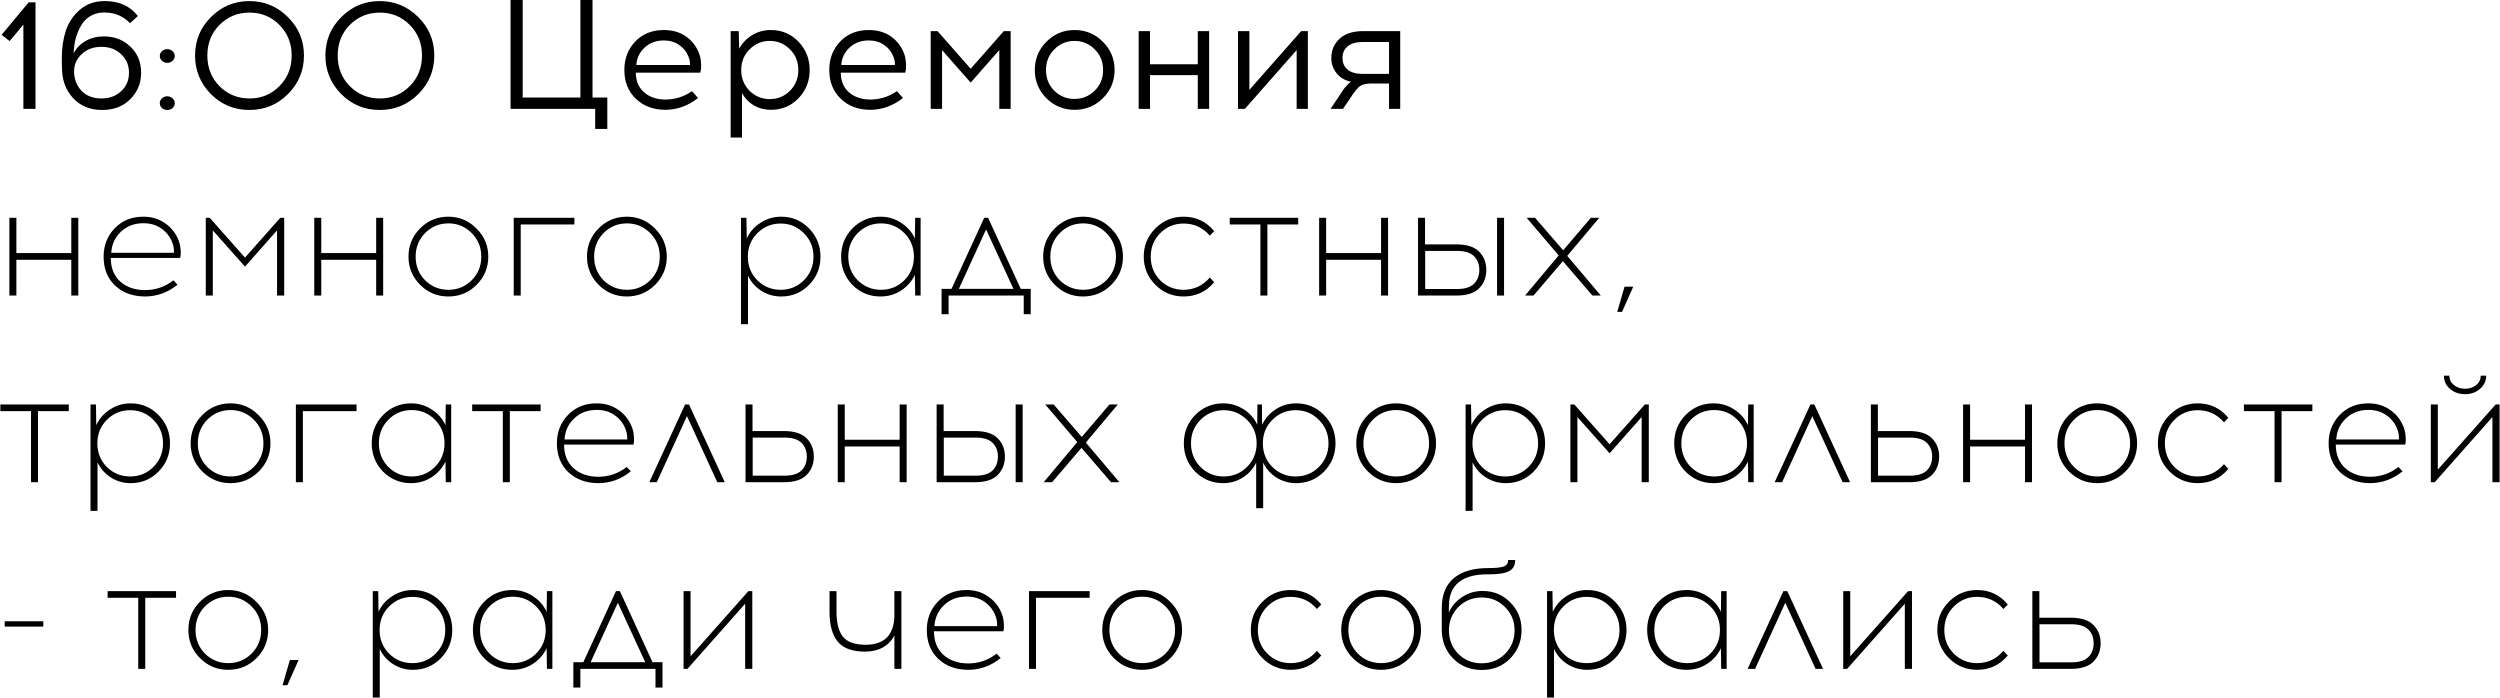 <?xml version="1.0" encoding="UTF-8"?> <svg xmlns="http://www.w3.org/2000/svg" width="2250" height="628" viewBox="0 0 2250 628" fill="none"><path d="M31.96 98H21.04V22.12L8.72 36.96L1.44 31.36L25.8 2.1H31.96V98ZM94.113 0.98H94.953C107.46 1.073 117.167 5.553 124.073 14.42L117.073 20.86C110.82 14.513 103.447 11.34 94.953 11.34L94.113 11.2C89.26 11.2 85.013 12.273 81.373 14.42C77.733 16.567 74.887 19.507 72.833 23.24C70.78 26.88 69.193 30.753 68.073 34.86C67.047 38.967 66.44 43.353 66.253 48.02C68.587 43.447 72.133 39.76 76.893 36.96C81.747 34.16 87.3 32.76 93.553 32.76C103.073 32.76 111.007 35.84 117.353 42C123.793 48.067 127.013 55.907 127.013 65.52C127.013 74.76 123.793 82.647 117.353 89.18C110.913 95.713 102.42 98.98 91.873 98.98C81.047 98.98 72.32 95.387 65.693 88.2C59.067 80.92 55.753 71.82 55.753 60.9L55.613 52.5C55.613 43.353 56.827 35.047 59.253 27.58C61.773 20.113 66.02 13.813 71.993 8.68C77.967 3.547 85.34 0.98 94.113 0.98ZM91.313 42.14C84.22 42.14 78.34 44.287 73.673 48.58C69.007 52.873 66.673 58.053 66.673 64.12C66.673 71.027 68.867 76.86 73.253 81.62C77.733 86.287 83.753 88.62 91.313 88.62C98.5 88.62 104.427 86.427 109.093 82.04C113.76 77.653 116.093 72.147 116.093 65.52C116.093 58.8 113.76 53.247 109.093 48.86C104.427 44.38 98.5 42.14 91.313 42.14ZM145.78 46.06C147.087 44.847 148.673 44.24 150.54 44.24C152.407 44.24 153.993 44.847 155.3 46.06C156.607 47.18 157.26 48.627 157.26 50.4C157.26 52.08 156.607 53.527 155.3 54.74C153.993 55.953 152.407 56.56 150.54 56.56C148.673 56.56 147.087 55.953 145.78 54.74C144.473 53.527 143.82 52.08 143.82 50.4C143.82 48.627 144.473 47.18 145.78 46.06ZM145.78 88.48C147.087 87.267 148.673 86.66 150.54 86.66C152.407 86.66 153.993 87.267 155.3 88.48C156.607 89.693 157.26 91.14 157.26 92.82C157.26 94.593 156.607 96.087 155.3 97.3C153.993 98.42 152.407 98.98 150.54 98.98C148.673 98.98 147.087 98.42 145.78 97.3C144.473 96.087 143.82 94.593 143.82 92.82C143.82 91.14 144.473 89.693 145.78 88.48ZM189.838 15.4C199.358 5.787 210.885 0.98 224.418 0.98C237.952 0.98 249.525 5.787 259.138 15.4C268.752 24.92 273.558 36.447 273.558 49.98C273.558 63.513 268.752 75.087 259.138 84.7C249.618 94.22 238.045 98.98 224.418 98.98C210.885 98.98 199.358 94.22 189.838 84.7C180.318 75.087 175.558 63.513 175.558 49.98C175.558 36.447 180.318 24.92 189.838 15.4ZM251.438 22.4C244.158 15.027 235.198 11.34 224.558 11.34C213.918 11.34 204.912 15.027 197.538 22.4C190.258 29.773 186.618 38.967 186.618 49.98C186.618 60.993 190.258 70.187 197.538 77.56C204.912 84.933 213.918 88.62 224.558 88.62C235.198 88.62 244.158 84.933 251.438 77.56C258.812 70.187 262.498 60.993 262.498 49.98C262.498 38.967 258.812 29.773 251.438 22.4ZM307.143 15.4C316.663 5.787 328.19 0.98 341.723 0.98C355.256 0.98 366.83 5.787 376.443 15.4C386.056 24.92 390.863 36.447 390.863 49.98C390.863 63.513 386.056 75.087 376.443 84.7C366.923 94.22 355.35 98.98 341.723 98.98C328.19 98.98 316.663 94.22 307.143 84.7C297.623 75.087 292.863 63.513 292.863 49.98C292.863 36.447 297.623 24.92 307.143 15.4ZM368.743 22.4C361.463 15.027 352.503 11.34 341.863 11.34C331.223 11.34 322.216 15.027 314.843 22.4C307.563 29.773 303.923 38.967 303.923 49.98C303.923 60.993 307.563 70.187 314.843 77.56C322.216 84.933 331.223 88.62 341.863 88.62C352.503 88.62 361.463 84.933 368.743 77.56C376.116 70.187 379.803 60.993 379.803 49.98C379.803 38.967 376.116 29.773 368.743 22.4ZM546.578 116.06H535.658V98H459.498V-6.67572e-06H470.418V87.78H522.358V-6.67572e-06H533.278V87.78H546.578V116.06ZM597.466 27.02C605.026 27.02 611.513 28.84 616.926 32.48C622.339 36.12 626.353 41.113 628.966 47.46C630.086 50.167 630.739 53.293 630.926 56.84C631.206 60.387 630.973 63.233 630.226 65.38H572.266C572.266 72.753 574.693 78.633 579.546 83.02C584.493 87.313 590.839 89.507 598.586 89.6C607.453 89.6 615.526 87.08 622.806 82.04L628.266 88.2C619.213 95.293 609.319 98.84 598.586 98.84C587.759 98.747 578.939 95.387 572.126 88.76C565.313 82.133 561.906 73.547 561.906 63C561.906 52.827 565.173 44.287 571.706 37.38C578.333 30.473 586.919 27.02 597.466 27.02ZM597.466 36.4C590.559 36.4 584.773 38.547 580.106 42.84C575.533 47.133 573.059 52.36 572.686 58.52H620.986C621.173 56.093 620.659 53.433 619.446 50.54C617.673 46.247 614.873 42.84 611.046 40.32C607.219 37.707 602.693 36.4 597.466 36.4ZM693.707 27.02C703.601 27.02 711.907 30.52 718.627 37.52C725.347 44.52 728.707 53.013 728.707 63C728.707 72.987 725.347 81.48 718.627 88.48C711.907 95.387 703.601 98.84 693.707 98.84C688.107 98.84 682.974 97.487 678.307 94.78C673.734 91.98 670.234 88.293 667.807 83.72V123.76H657.587V28H664.867L665.287 43.82C667.994 38.78 671.867 34.72 676.907 31.64C681.947 28.56 687.547 27.02 693.707 27.02ZM692.867 36.82C685.774 36.82 679.707 39.34 674.667 44.38C669.627 49.327 667.107 55.533 667.107 63C667.107 70.467 669.627 76.72 674.667 81.76C679.707 86.707 685.774 89.18 692.867 89.18C699.867 89.18 705.887 86.707 710.927 81.76C715.967 76.72 718.487 70.467 718.487 63C718.487 55.533 715.967 49.327 710.927 44.38C705.887 39.34 699.867 36.82 692.867 36.82ZM781.9 27.02C789.46 27.02 795.946 28.84 801.36 32.48C806.773 36.12 810.786 41.113 813.4 47.46C814.52 50.167 815.173 53.293 815.36 56.84C815.64 60.387 815.406 63.233 814.66 65.38H756.7C756.7 72.753 759.126 78.633 763.98 83.02C768.926 87.313 775.273 89.507 783.02 89.6C791.886 89.6 799.96 87.08 807.24 82.04L812.7 88.2C803.646 95.293 793.753 98.84 783.02 98.84C772.193 98.747 763.373 95.387 756.56 88.76C749.746 82.133 746.34 73.547 746.34 63C746.34 52.827 749.606 44.287 756.14 37.38C762.766 30.473 771.353 27.02 781.9 27.02ZM781.9 36.4C774.993 36.4 769.206 38.547 764.54 42.84C759.966 47.133 757.493 52.36 757.12 58.52H805.42C805.606 56.093 805.093 53.433 803.88 50.54C802.106 46.247 799.306 42.84 795.48 40.32C791.653 37.707 787.126 36.4 781.9 36.4ZM909.589 98H899.369V45.08L873.609 74.34L847.849 45.08V98H837.629V28H843.789L873.609 61.88L903.429 28H909.589V98ZM967.16 27.02C977.147 27.02 985.64 30.567 992.64 37.66C999.64 44.66 1003.14 53.107 1003.14 63C1003.14 72.893 999.64 81.34 992.64 88.34C985.64 95.34 977.147 98.84 967.16 98.84C957.173 98.84 948.68 95.34 941.68 88.34C934.773 81.34 931.32 72.893 931.32 63C931.32 53.013 934.82 44.52 941.82 37.52C948.82 30.52 957.267 27.02 967.16 27.02ZM967.02 36.82C960.02 36.82 954 39.34 948.96 44.38C943.92 49.327 941.4 55.533 941.4 63C941.4 70.467 943.873 76.673 948.82 81.62C953.86 86.567 959.927 89.04 967.02 89.04C974.113 89.04 980.18 86.567 985.22 81.62C990.26 76.673 992.78 70.467 992.78 63C992.78 55.533 990.26 49.327 985.22 44.38C980.18 39.34 974.113 36.82 967.02 36.82ZM1088.22 98H1078V67.62H1035.02V98H1024.8V28H1035.02V57.82H1078V28H1088.22V98ZM1177.07 98H1166.99V45.08L1120.37 98H1114.21V28H1124.43V80.92L1171.05 28H1177.07V98ZM1260.2 98H1250.12V75.18H1233.04C1228.75 75.273 1225.53 76.207 1223.38 77.98C1221.23 79.753 1218.39 83.393 1214.84 88.9L1208.68 98H1197.48L1204.9 86.94C1205.09 86.66 1205.55 85.96 1206.3 84.84C1207.14 83.627 1207.61 82.88 1207.7 82.6C1207.89 82.32 1208.31 81.713 1208.96 80.78C1209.61 79.847 1210.08 79.24 1210.36 78.96C1210.64 78.68 1211.06 78.213 1211.62 77.56C1212.18 76.813 1212.65 76.3 1213.02 76.02C1213.39 75.647 1213.81 75.227 1214.28 74.76C1214.84 74.293 1215.4 73.92 1215.96 73.64C1210.45 72.427 1206.11 69.86 1202.94 65.94C1199.77 61.927 1198.18 57.353 1198.18 52.22C1198.18 45.313 1200.61 39.573 1205.46 35C1210.31 30.333 1217.55 28 1227.16 28H1260.2V98ZM1250.12 37.8H1226.18C1220.49 37.8 1216.05 39.107 1212.88 41.72C1209.8 44.24 1208.26 47.74 1208.26 52.22C1208.26 56.607 1209.8 60.107 1212.88 62.72C1216.05 65.24 1220.49 66.5 1226.18 66.5H1250.12V37.8ZM70.46 266H64.16V233.8H14.74V266H8.44V196H14.74V227.78H64.16V196H70.46V266ZM128.944 195.02C136.504 195.02 143.037 196.98 148.544 200.9C154.144 204.727 158.204 209.86 160.724 216.3C161.657 218.633 162.264 221.433 162.544 224.7C162.824 227.873 162.684 230.347 162.124 232.12H99.684C99.684 240.987 102.484 248.033 108.084 253.26C113.777 258.393 121.197 261.007 130.344 261.1C139.957 261.1 148.544 258.16 156.104 252.28L159.744 256.2C151.064 263.293 141.264 266.84 130.344 266.84C119.331 266.747 110.371 263.433 103.464 256.9C96.651 250.367 93.244 241.733 93.244 231C93.244 220.92 96.557 212.427 103.184 205.52C109.904 198.52 118.491 195.02 128.944 195.02ZM129.084 200.9C120.964 200.9 114.197 203.467 108.784 208.6C103.464 213.64 100.571 219.94 100.104 227.5H156.524C156.711 224.233 156.197 221.107 154.984 218.12C152.931 212.893 149.664 208.74 145.184 205.66C140.704 202.487 135.337 200.9 129.084 200.9ZM255.777 266H249.337V207.34L220.497 239.96L191.517 207.34V266H185.217V196H188.717L220.497 231.84L252.277 196H255.777V266ZM344.855 266H338.555V233.8H289.135V266H282.835V196H289.135V227.78H338.555V196H344.855V266ZM378.138 205.52C385.138 198.52 393.585 195.02 403.478 195.02C413.372 195.02 421.818 198.567 428.818 205.66C435.912 212.66 439.458 221.107 439.458 231C439.458 240.893 435.958 249.34 428.958 256.34C421.958 263.34 413.465 266.84 403.478 266.84C393.585 266.84 385.138 263.34 378.138 256.34C371.138 249.34 367.638 240.893 367.638 231C367.638 221.013 371.138 212.52 378.138 205.52ZM403.618 201.04C395.405 201.04 388.405 203.933 382.618 209.72C376.925 215.507 374.078 222.6 374.078 231C374.078 239.4 376.925 246.493 382.618 252.28C388.405 257.973 395.405 260.82 403.618 260.82C411.738 260.82 418.692 257.973 424.478 252.28C430.265 246.493 433.158 239.4 433.158 231C433.158 222.6 430.265 215.507 424.478 209.72C418.692 203.933 411.738 201.04 403.618 201.04ZM468.646 202.02V266H462.346V196H516.946V202.02H468.646ZM538.783 205.52C545.783 198.52 554.23 195.02 564.123 195.02C574.016 195.02 582.463 198.567 589.463 205.66C596.556 212.66 600.103 221.107 600.103 231C600.103 240.893 596.603 249.34 589.603 256.34C582.603 263.34 574.11 266.84 564.123 266.84C554.23 266.84 545.783 263.34 538.783 256.34C531.783 249.34 528.283 240.893 528.283 231C528.283 221.013 531.783 212.52 538.783 205.52ZM564.263 201.04C556.05 201.04 549.05 203.933 543.263 209.72C537.57 215.507 534.723 222.6 534.723 231C534.723 239.4 537.57 246.493 543.263 252.28C549.05 257.973 556.05 260.82 564.263 260.82C572.383 260.82 579.336 257.973 585.123 252.28C590.91 246.493 593.803 239.4 593.803 231C593.803 222.6 590.91 215.507 585.123 209.72C579.336 203.933 572.383 201.04 564.263 201.04ZM703.014 195.02C712.907 195.02 721.261 198.52 728.074 205.52C734.981 212.52 738.434 221.013 738.434 231C738.434 240.987 734.981 249.48 728.074 256.48C721.261 263.387 712.907 266.84 703.014 266.84C696.481 266.84 690.507 265.113 685.094 261.66C679.774 258.207 675.807 253.68 673.194 248.08V291.76H666.894V196H671.794L672.074 214.62C674.781 208.74 678.934 204.027 684.534 200.48C690.134 196.84 696.294 195.02 703.014 195.02ZM723.454 209.86C717.761 204.073 710.807 201.18 702.594 201.18C694.381 201.18 687.381 204.073 681.594 209.86C675.901 215.553 673.054 222.6 673.054 231C673.054 239.4 675.901 246.493 681.594 252.28C687.381 257.973 694.381 260.82 702.594 260.82C710.807 260.82 717.761 257.973 723.454 252.28C729.241 246.493 732.134 239.4 732.134 231C732.134 222.6 729.241 215.553 723.454 209.86ZM828.553 266H823.653L823.373 247.38C820.667 253.167 816.513 257.88 810.913 261.52C805.407 265.067 799.247 266.84 792.433 266.84C782.54 266.84 774.14 263.387 767.233 256.48C760.42 249.48 757.013 240.987 757.013 231C757.013 221.013 760.42 212.52 767.233 205.52C774.14 198.52 782.54 195.02 792.433 195.02C799.247 195.02 805.407 196.84 810.913 200.48C816.513 204.027 820.667 208.74 823.373 214.62L823.653 196H828.553V266ZM792.993 260.82C801.113 260.82 808.067 257.973 813.853 252.28C819.64 246.493 822.533 239.4 822.533 231C822.533 222.6 819.64 215.507 813.853 209.72C808.067 203.933 801.113 201.04 792.993 201.04C784.78 201.04 777.78 203.933 771.993 209.72C766.3 215.507 763.453 222.6 763.453 231C763.453 239.4 766.3 246.493 771.993 252.28C777.78 257.973 784.78 260.82 792.993 260.82ZM927.649 282.8H921.349V266H853.729V282.8H847.429V259.98H856.389L885.789 196H889.289L918.689 259.98H927.649V282.8ZM887.469 206.5L862.969 259.98H912.109L887.469 206.5ZM949.349 205.52C956.349 198.52 964.796 195.02 974.689 195.02C984.583 195.02 993.029 198.567 1000.03 205.66C1007.12 212.66 1010.67 221.107 1010.67 231C1010.67 240.893 1007.17 249.34 1000.17 256.34C993.169 263.34 984.676 266.84 974.689 266.84C964.796 266.84 956.349 263.34 949.349 256.34C942.349 249.34 938.849 240.893 938.849 231C938.849 221.013 942.349 212.52 949.349 205.52ZM974.829 201.04C966.616 201.04 959.616 203.933 953.829 209.72C948.136 215.507 945.289 222.6 945.289 231C945.289 239.4 948.136 246.493 953.829 252.28C959.616 257.973 966.616 260.82 974.829 260.82C982.949 260.82 989.903 257.973 995.689 252.28C1001.48 246.493 1004.37 239.4 1004.37 231C1004.37 222.6 1001.48 215.507 995.689 209.72C989.903 203.933 982.949 201.04 974.829 201.04ZM1065.2 195.02C1076.4 195.02 1085.59 199.36 1092.78 208.04L1088.86 212.1C1082.6 204.82 1074.72 201.18 1065.2 201.18C1056.98 201.18 1049.98 204.073 1044.2 209.86C1038.5 215.553 1035.66 222.6 1035.66 231C1035.66 239.4 1038.5 246.493 1044.2 252.28C1049.98 257.973 1056.98 260.82 1065.2 260.82C1074.62 260.82 1082.51 257.133 1088.86 249.76L1092.78 253.96C1085.59 262.547 1076.4 266.84 1065.2 266.84C1055.3 266.84 1046.86 263.34 1039.86 256.34C1032.86 249.34 1029.36 240.893 1029.36 231C1029.36 221.013 1032.86 212.52 1039.86 205.52C1046.86 198.52 1055.3 195.02 1065.2 195.02ZM1140.66 202.02V266H1134.36V202.02H1106.78V196H1168.38V202.02H1140.66ZM1249.25 266H1242.95V233.8H1193.53V266H1187.23V196H1193.53V227.78H1242.95V196H1249.25V266ZM1282.53 219.94H1310.67C1320.1 219.94 1326.96 222.133 1331.25 226.52C1335.55 230.907 1337.69 236.367 1337.69 242.9C1337.69 249.527 1335.55 255.033 1331.25 259.42C1326.96 263.807 1320.1 266 1310.67 266H1276.23V196H1282.53V219.94ZM1353.65 266H1347.35V196H1353.65V266ZM1282.67 260.12H1311.23C1318.33 260.12 1323.46 258.533 1326.63 255.36C1329.81 252.187 1331.39 248.033 1331.39 242.9C1331.39 237.86 1329.81 233.753 1326.63 230.58C1323.46 227.407 1318.33 225.82 1311.23 225.82H1282.67V260.12ZM1406.59 235.06L1380.13 266H1372.57L1402.81 229.88L1373.97 196H1381.53L1406.87 225.26L1431.79 196H1439.35L1410.51 230.3L1440.75 266H1433.19L1406.59 235.06ZM1469.93 258.02L1459.85 280.7H1455.51L1462.09 258.02H1469.93ZM34.2 370.02V434H27.9V370.02H0.32V364H61.92V370.02H34.2ZM117.584 363.02C127.478 363.02 135.831 366.52 142.644 373.52C149.551 380.52 153.004 389.013 153.004 399C153.004 408.987 149.551 417.48 142.644 424.48C135.831 431.387 127.478 434.84 117.584 434.84C111.051 434.84 105.078 433.113 99.664 429.66C94.344 426.207 90.378 421.68 87.764 416.08V459.76H81.464V364H86.364L86.644 382.62C89.351 376.74 93.504 372.027 99.104 368.48C104.704 364.84 110.864 363.02 117.584 363.02ZM138.024 377.86C132.331 372.073 125.378 369.18 117.164 369.18C108.951 369.18 101.951 372.073 96.164 377.86C90.471 383.553 87.624 390.6 87.624 399C87.624 407.4 90.471 414.493 96.164 420.28C101.951 425.973 108.951 428.82 117.164 428.82C125.378 428.82 132.331 425.973 138.024 420.28C143.811 414.493 146.704 407.4 146.704 399C146.704 390.6 143.811 383.553 138.024 377.86ZM182.084 373.52C189.084 366.52 197.53 363.02 207.424 363.02C217.317 363.02 225.764 366.567 232.764 373.66C239.857 380.66 243.404 389.107 243.404 399C243.404 408.893 239.904 417.34 232.904 424.34C225.904 431.34 217.41 434.84 207.424 434.84C197.53 434.84 189.084 431.34 182.084 424.34C175.084 417.34 171.584 408.893 171.584 399C171.584 389.013 175.084 380.52 182.084 373.52ZM207.564 369.04C199.35 369.04 192.35 371.933 186.564 377.72C180.87 383.507 178.024 390.6 178.024 399C178.024 407.4 180.87 414.493 186.564 420.28C192.35 425.973 199.35 428.82 207.564 428.82C215.684 428.82 222.637 425.973 228.424 420.28C234.21 414.493 237.104 407.4 237.104 399C237.104 390.6 234.21 383.507 228.424 377.72C222.637 371.933 215.684 369.04 207.564 369.04ZM272.592 370.02V434H266.292V364H320.892V370.02H272.592ZM406.093 434H401.193L400.913 415.38C398.206 421.167 394.053 425.88 388.453 429.52C382.946 433.067 376.786 434.84 369.973 434.84C360.079 434.84 351.679 431.387 344.773 424.48C337.959 417.48 334.552 408.987 334.552 399C334.552 389.013 337.959 380.52 344.773 373.52C351.679 366.52 360.079 363.02 369.973 363.02C376.786 363.02 382.946 364.84 388.453 368.48C394.053 372.027 398.206 376.74 400.913 382.62L401.193 364H406.093V434ZM370.533 428.82C378.653 428.82 385.606 425.973 391.393 420.28C397.179 414.493 400.073 407.4 400.073 399C400.073 390.6 397.179 383.507 391.393 377.72C385.606 371.933 378.653 369.04 370.533 369.04C362.319 369.04 355.319 371.933 349.533 377.72C343.839 383.507 340.993 390.6 340.993 399C340.993 407.4 343.839 414.493 349.533 420.28C355.319 425.973 362.319 428.82 370.533 428.82ZM458.848 370.02V434H452.548V370.02H424.968V364H486.568V370.02H458.848ZM536.913 363.02C544.473 363.02 551.006 364.98 556.513 368.9C562.113 372.727 566.173 377.86 568.693 384.3C569.626 386.633 570.233 389.433 570.513 392.7C570.793 395.873 570.653 398.347 570.093 400.12H507.653C507.653 408.987 510.453 416.033 516.053 421.26C521.746 426.393 529.166 429.007 538.313 429.1C547.926 429.1 556.513 426.16 564.073 420.28L567.713 424.2C559.033 431.293 549.233 434.84 538.313 434.84C527.299 434.747 518.339 431.433 511.433 424.9C504.619 418.367 501.213 409.733 501.213 399C501.213 388.92 504.526 380.427 511.153 373.52C517.873 366.52 526.459 363.02 536.913 363.02ZM537.053 368.9C528.933 368.9 522.166 371.467 516.753 376.6C511.433 381.64 508.539 387.94 508.073 395.5H564.493C564.679 392.233 564.166 389.107 562.953 386.12C560.899 380.893 557.633 376.74 553.153 373.66C548.673 370.487 543.306 368.9 537.053 368.9ZM618.263 374.5L591.103 434H584.383L616.583 364H620.083L652.283 434H645.563L618.263 374.5ZM677.279 387.94H705.419C714.846 387.94 721.706 390.133 725.999 394.52C730.292 398.907 732.439 404.367 732.439 410.9C732.439 417.527 730.292 423.033 725.999 427.42C721.706 431.807 714.846 434 705.419 434H670.979V364H677.279V387.94ZM677.419 428.12H705.979C713.072 428.12 718.206 426.533 721.379 423.36C724.552 420.187 726.139 416.033 726.139 410.9C726.139 405.86 724.552 401.753 721.379 398.58C718.206 395.407 713.072 393.82 705.979 393.82H677.419V428.12ZM815.987 434H809.687V401.8H760.267V434H753.967V364H760.267V395.78H809.687V364H815.987V434ZM849.271 387.94H877.411C886.838 387.94 893.698 390.133 897.991 394.52C902.285 398.907 904.431 404.367 904.431 410.9C904.431 417.527 902.285 423.033 897.991 427.42C893.698 431.807 886.838 434 877.411 434H842.971V364H849.271V387.94ZM920.391 434H914.091V364H920.391V434ZM849.411 428.12H877.971C885.065 428.12 890.198 426.533 893.371 423.36C896.545 420.187 898.131 416.033 898.131 410.9C898.131 405.86 896.545 401.753 893.371 398.58C890.198 395.407 885.065 393.82 877.971 393.82H849.411V428.12ZM973.324 403.06L946.864 434H939.304L969.544 397.88L940.704 364H948.264L973.604 393.26L998.524 364H1006.08L977.244 398.3L1007.48 434H999.924L973.324 403.06ZM1166.53 363.02C1176.42 363.02 1184.78 366.52 1191.59 373.52C1198.5 380.52 1201.95 389.013 1201.95 399C1201.95 408.987 1198.5 417.48 1191.59 424.48C1184.78 431.387 1176.42 434.84 1166.53 434.84C1160.09 434.84 1154.16 433.16 1148.75 429.8C1143.43 426.347 1139.46 421.867 1136.85 416.36V457.38H1130.55V416.36C1127.94 421.867 1123.92 426.347 1118.51 429.8C1113.19 433.16 1107.31 434.84 1100.87 434.84C1090.98 434.84 1082.58 431.387 1075.67 424.48C1068.86 417.48 1065.45 408.987 1065.45 399C1065.45 389.013 1068.86 380.52 1075.67 373.52C1082.58 366.52 1090.98 363.02 1100.87 363.02C1107.59 363.02 1113.7 364.793 1119.21 368.34C1124.72 371.793 1128.82 376.413 1131.53 382.2L1131.67 364H1135.73L1135.87 382.34C1138.58 376.553 1142.68 371.887 1148.19 368.34C1153.7 364.793 1159.81 363.02 1166.53 363.02ZM1101.43 428.82C1109.55 428.82 1116.5 425.973 1122.29 420.28C1128.08 414.493 1130.97 407.4 1130.97 399C1130.97 390.6 1128.08 383.553 1122.29 377.86C1116.5 372.073 1109.55 369.18 1101.43 369.18C1093.22 369.18 1086.22 372.073 1080.43 377.86C1074.74 383.553 1071.89 390.6 1071.89 399C1071.89 407.4 1074.74 414.493 1080.43 420.28C1086.22 425.973 1093.22 428.82 1101.43 428.82ZM1145.11 420.28C1150.9 425.973 1157.9 428.82 1166.11 428.82C1174.32 428.82 1181.28 425.973 1186.97 420.28C1192.76 414.493 1195.65 407.4 1195.65 399C1195.65 390.6 1192.76 383.553 1186.97 377.86C1181.28 372.073 1174.32 369.18 1166.11 369.18C1157.9 369.18 1150.9 372.073 1145.11 377.86C1139.42 383.553 1136.57 390.6 1136.57 399C1136.57 407.4 1139.42 414.493 1145.11 420.28ZM1231.13 373.52C1238.13 366.52 1246.57 363.02 1256.47 363.02C1266.36 363.02 1274.81 366.567 1281.81 373.66C1288.9 380.66 1292.45 389.107 1292.45 399C1292.45 408.893 1288.95 417.34 1281.95 424.34C1274.95 431.34 1266.45 434.84 1256.47 434.84C1246.57 434.84 1238.13 431.34 1231.13 424.34C1224.13 417.34 1220.63 408.893 1220.63 399C1220.63 389.013 1224.13 380.52 1231.13 373.52ZM1256.61 369.04C1248.39 369.04 1241.39 371.933 1235.61 377.72C1229.91 383.507 1227.07 390.6 1227.07 399C1227.07 407.4 1229.91 414.493 1235.61 420.28C1241.39 425.973 1248.39 428.82 1256.61 428.82C1264.73 428.82 1271.68 425.973 1277.47 420.28C1283.25 414.493 1286.15 407.4 1286.15 399C1286.15 390.6 1283.25 383.507 1277.47 377.72C1271.68 371.933 1264.73 369.04 1256.61 369.04ZM1355.16 363.02C1365.06 363.02 1373.41 366.52 1380.22 373.52C1387.13 380.52 1390.58 389.013 1390.58 399C1390.58 408.987 1387.13 417.48 1380.22 424.48C1373.41 431.387 1365.06 434.84 1355.16 434.84C1348.63 434.84 1342.66 433.113 1337.24 429.66C1331.92 426.207 1327.96 421.68 1325.34 416.08V459.76H1319.04V364H1323.94L1324.22 382.62C1326.93 376.74 1331.08 372.027 1336.68 368.48C1342.28 364.84 1348.44 363.02 1355.16 363.02ZM1375.6 377.86C1369.91 372.073 1362.96 369.18 1354.74 369.18C1346.53 369.18 1339.53 372.073 1333.74 377.86C1328.05 383.553 1325.2 390.6 1325.2 399C1325.2 407.4 1328.05 414.493 1333.74 420.28C1339.53 425.973 1346.53 428.82 1354.74 428.82C1362.96 428.82 1369.91 425.973 1375.6 420.28C1381.39 414.493 1384.28 407.4 1384.28 399C1384.28 390.6 1381.39 383.553 1375.6 377.86ZM1483.92 434H1477.48V375.34L1448.64 407.96L1419.66 375.34V434H1413.36V364H1416.86L1448.64 399.84L1480.42 364H1483.92V434ZM1578.32 434H1573.42L1573.14 415.38C1570.43 421.167 1566.28 425.88 1560.68 429.52C1555.17 433.067 1549.01 434.84 1542.2 434.84C1532.31 434.84 1523.91 431.387 1517 424.48C1510.19 417.48 1506.78 408.987 1506.78 399C1506.78 389.013 1510.19 380.52 1517 373.52C1523.91 366.52 1532.31 363.02 1542.2 363.02C1549.01 363.02 1555.17 364.84 1560.68 368.48C1566.28 372.027 1570.43 376.74 1573.14 382.62L1573.42 364H1578.32V434ZM1542.76 428.82C1550.88 428.82 1557.83 425.973 1563.62 420.28C1569.41 414.493 1572.3 407.4 1572.3 399C1572.3 390.6 1569.41 383.507 1563.62 377.72C1557.83 371.933 1550.88 369.04 1542.76 369.04C1534.55 369.04 1527.55 371.933 1521.76 377.72C1516.07 383.507 1513.22 390.6 1513.22 399C1513.22 407.4 1516.07 414.493 1521.76 420.28C1527.55 425.973 1534.55 428.82 1542.76 428.82ZM1631.08 374.5L1603.92 434H1597.2L1629.4 364H1632.9L1665.1 434H1658.38L1631.08 374.5ZM1690.09 387.94H1718.23C1727.66 387.94 1734.52 390.133 1738.81 394.52C1743.1 398.907 1745.25 404.367 1745.25 410.9C1745.25 417.527 1743.1 423.033 1738.81 427.42C1734.52 431.807 1727.66 434 1718.23 434H1683.79V364H1690.09V387.94ZM1690.23 428.12H1718.79C1725.88 428.12 1731.02 426.533 1734.19 423.36C1737.36 420.187 1738.95 416.033 1738.95 410.9C1738.95 405.86 1737.36 401.753 1734.19 398.58C1731.02 395.407 1725.88 393.82 1718.79 393.82H1690.23V428.12ZM1828.8 434H1822.5V401.8H1773.08V434H1766.78V364H1773.08V395.78H1822.5V364H1828.8V434ZM1862.08 373.52C1869.08 366.52 1877.53 363.02 1887.42 363.02C1897.32 363.02 1905.76 366.567 1912.76 373.66C1919.86 380.66 1923.4 389.107 1923.4 399C1923.4 408.893 1919.9 417.34 1912.9 424.34C1905.9 431.34 1897.41 434.84 1887.42 434.84C1877.53 434.84 1869.08 431.34 1862.08 424.34C1855.08 417.34 1851.58 408.893 1851.58 399C1851.58 389.013 1855.08 380.52 1862.08 373.52ZM1887.56 369.04C1879.35 369.04 1872.35 371.933 1866.56 377.72C1860.87 383.507 1858.02 390.6 1858.02 399C1858.02 407.4 1860.87 414.493 1866.56 420.28C1872.35 425.973 1879.35 428.82 1887.56 428.82C1895.68 428.82 1902.64 425.973 1908.42 420.28C1914.21 414.493 1917.1 407.4 1917.1 399C1917.1 390.6 1914.21 383.507 1908.42 377.72C1902.64 371.933 1895.68 369.04 1887.56 369.04ZM1977.93 363.02C1989.13 363.02 1998.32 367.36 2005.51 376.04L2001.59 380.1C1995.34 372.82 1987.45 369.18 1977.93 369.18C1969.72 369.18 1962.72 372.073 1956.93 377.86C1951.24 383.553 1948.39 390.6 1948.39 399C1948.39 407.4 1951.24 414.493 1956.93 420.28C1962.72 425.973 1969.72 428.82 1977.93 428.82C1987.36 428.82 1995.24 425.133 2001.59 417.76L2005.51 421.96C1998.32 430.547 1989.13 434.84 1977.93 434.84C1968.04 434.84 1959.59 431.34 1952.59 424.34C1945.59 417.34 1942.09 408.893 1942.09 399C1942.09 389.013 1945.59 380.52 1952.59 373.52C1959.59 366.52 1968.04 363.02 1977.93 363.02ZM2053.4 370.02V434H2047.1V370.02H2019.52V364H2081.12V370.02H2053.4ZM2131.46 363.02C2139.02 363.02 2145.56 364.98 2151.06 368.9C2156.66 372.727 2160.72 377.86 2163.24 384.3C2164.18 386.633 2164.78 389.433 2165.06 392.7C2165.34 395.873 2165.2 398.347 2164.64 400.12H2102.2C2102.2 408.987 2105 416.033 2110.6 421.26C2116.3 426.393 2123.72 429.007 2132.86 429.1C2142.48 429.1 2151.06 426.16 2158.62 420.28L2162.26 424.2C2153.58 431.293 2143.78 434.84 2132.86 434.84C2121.85 434.747 2112.89 431.433 2105.98 424.9C2099.17 418.367 2095.76 409.733 2095.76 399C2095.76 388.92 2099.08 380.427 2105.7 373.52C2112.42 366.52 2121.01 363.02 2131.46 363.02ZM2131.6 368.9C2123.48 368.9 2116.72 371.467 2111.3 376.6C2105.98 381.64 2103.09 387.94 2102.62 395.5H2159.04C2159.23 392.233 2158.72 389.107 2157.5 386.12C2155.45 380.893 2152.18 376.74 2147.7 373.66C2143.22 370.487 2137.86 368.9 2131.6 368.9ZM2231.98 350C2228.34 353.173 2223.86 354.76 2218.54 354.76C2213.22 354.76 2208.69 353.173 2204.96 350C2201.32 346.827 2199.5 342.86 2199.5 338.1H2204.4C2204.4 341.46 2205.75 344.26 2208.46 346.5C2211.16 348.74 2214.52 349.86 2218.54 349.86C2222.55 349.86 2225.91 348.74 2228.62 346.5C2231.32 344.26 2232.68 341.46 2232.68 338.1H2237.58C2237.58 342.86 2235.71 346.827 2231.98 350ZM2249.62 434H2243.18V375.34L2191.24 434H2187.74V364H2194.04V422.66L2246.12 364H2249.62V434ZM38.96 563.92H4.24V559.16H38.96V563.92ZM130.723 538.02V602H124.423V538.02H96.843V532H158.443V538.02H130.723ZM180.033 541.52C187.033 534.52 195.48 531.02 205.373 531.02C215.266 531.02 223.713 534.567 230.713 541.66C237.806 548.66 241.353 557.107 241.353 567C241.353 576.893 237.853 585.34 230.853 592.34C223.853 599.34 215.36 602.84 205.373 602.84C195.48 602.84 187.033 599.34 180.033 592.34C173.033 585.34 169.533 576.893 169.533 567C169.533 557.013 173.033 548.52 180.033 541.52ZM205.513 537.04C197.3 537.04 190.3 539.933 184.513 545.72C178.82 551.507 175.973 558.6 175.973 567C175.973 575.4 178.82 582.493 184.513 588.28C190.3 593.973 197.3 596.82 205.513 596.82C213.633 596.82 220.586 593.973 226.373 588.28C232.16 582.493 235.053 575.4 235.053 567C235.053 558.6 232.16 551.507 226.373 545.72C220.586 539.933 213.633 537.04 205.513 537.04ZM268.719 594.02L258.639 616.7H254.299L260.879 594.02H268.719ZM371.608 531.02C381.501 531.02 389.854 534.52 396.668 541.52C403.574 548.52 407.028 557.013 407.028 567C407.028 576.987 403.574 585.48 396.668 592.48C389.854 599.387 381.501 602.84 371.608 602.84C365.074 602.84 359.101 601.113 353.688 597.66C348.368 594.207 344.401 589.68 341.788 584.08V627.76H335.488V532H340.388L340.668 550.62C343.374 544.74 347.528 540.027 353.128 536.48C358.728 532.84 364.888 531.02 371.608 531.02ZM392.048 545.86C386.354 540.073 379.401 537.18 371.188 537.18C362.974 537.18 355.974 540.073 350.188 545.86C344.494 551.553 341.648 558.6 341.648 567C341.648 575.4 344.494 582.493 350.188 588.28C355.974 593.973 362.974 596.82 371.188 596.82C379.401 596.82 386.354 593.973 392.048 588.28C397.834 582.493 400.728 575.4 400.728 567C400.728 558.6 397.834 551.553 392.048 545.86ZM497.147 602H492.247L491.967 583.38C489.261 589.167 485.107 593.88 479.507 597.52C474.001 601.067 467.841 602.84 461.027 602.84C451.134 602.84 442.734 599.387 435.827 592.48C429.014 585.48 425.607 576.987 425.607 567C425.607 557.013 429.014 548.52 435.827 541.52C442.734 534.52 451.134 531.02 461.027 531.02C467.841 531.02 474.001 532.84 479.507 536.48C485.107 540.027 489.261 544.74 491.967 550.62L492.247 532H497.147V602ZM461.587 596.82C469.707 596.82 476.661 593.973 482.447 588.28C488.234 582.493 491.127 575.4 491.127 567C491.127 558.6 488.234 551.507 482.447 545.72C476.661 539.933 469.707 537.04 461.587 537.04C453.374 537.04 446.374 539.933 440.587 545.72C434.894 551.507 432.047 558.6 432.047 567C432.047 575.4 434.894 582.493 440.587 588.28C446.374 593.973 453.374 596.82 461.587 596.82ZM596.243 618.8H589.943V602H522.323V618.8H516.023V595.98H524.983L554.383 532H557.883L587.283 595.98H596.243V618.8ZM556.063 542.5L531.563 595.98H580.703L556.063 542.5ZM677.078 602H670.638V543.34L618.698 602H615.198V532H621.498V590.66L673.578 532H677.078V602ZM811.248 602H804.948V571.76C802.615 576.52 799.161 580.16 794.588 582.68C790.015 585.2 784.648 586.46 778.488 586.46C767.008 586.46 758.795 583.427 753.848 577.36C748.995 571.2 746.568 562.38 746.568 550.9V532H752.868V550.76C752.868 560.653 754.781 568.073 758.608 573.02C762.528 577.873 769.388 580.3 779.188 580.3C784.041 580.3 788.195 579.553 791.648 578.06C795.195 576.567 797.901 574.513 799.768 571.9C801.635 569.287 802.941 566.533 803.688 563.64C804.528 560.653 804.948 557.433 804.948 553.98V532H811.248V602ZM869.823 531.02C877.383 531.02 883.916 532.98 889.423 536.9C895.023 540.727 899.083 545.86 901.603 552.3C902.536 554.633 903.143 557.433 903.423 560.7C903.703 563.873 903.563 566.347 903.003 568.12H840.563C840.563 576.987 843.363 584.033 848.963 589.26C854.656 594.393 862.076 597.007 871.223 597.1C880.836 597.1 889.423 594.16 896.983 588.28L900.623 592.2C891.943 599.293 882.143 602.84 871.223 602.84C860.209 602.747 851.249 599.433 844.343 592.9C837.529 586.367 834.123 577.733 834.123 567C834.123 556.92 837.436 548.427 844.063 541.52C850.783 534.52 859.369 531.02 869.823 531.02ZM869.963 536.9C861.843 536.9 855.076 539.467 849.663 544.6C844.343 549.64 841.449 555.94 840.983 563.5H897.403C897.589 560.233 897.076 557.107 895.863 554.12C893.809 548.893 890.543 544.74 886.063 541.66C881.583 538.487 876.216 536.9 869.963 536.9ZM932.396 538.02V602H926.096V532H980.696V538.02H932.396ZM1002.53 541.52C1009.53 534.52 1017.98 531.02 1027.87 531.02C1037.77 531.02 1046.21 534.567 1053.21 541.66C1060.31 548.66 1063.85 557.107 1063.85 567C1063.85 576.893 1060.35 585.34 1053.35 592.34C1046.35 599.34 1037.86 602.84 1027.87 602.84C1017.98 602.84 1009.53 599.34 1002.53 592.34C995.533 585.34 992.033 576.893 992.033 567C992.033 557.013 995.533 548.52 1002.53 541.52ZM1028.01 537.04C1019.8 537.04 1012.8 539.933 1007.01 545.72C1001.32 551.507 998.473 558.6 998.473 567C998.473 575.4 1001.32 582.493 1007.01 588.28C1012.8 593.973 1019.8 596.82 1028.01 596.82C1036.13 596.82 1043.09 593.973 1048.87 588.28C1054.66 582.493 1057.55 575.4 1057.55 567C1057.55 558.6 1054.66 551.507 1048.87 545.72C1043.09 539.933 1036.13 537.04 1028.01 537.04ZM1161.58 531.02C1172.78 531.02 1181.98 535.36 1189.16 544.04L1185.24 548.1C1178.99 540.82 1171.1 537.18 1161.58 537.18C1153.37 537.18 1146.37 540.073 1140.58 545.86C1134.89 551.553 1132.04 558.6 1132.04 567C1132.04 575.4 1134.89 582.493 1140.58 588.28C1146.37 593.973 1153.37 596.82 1161.58 596.82C1171.01 596.82 1178.9 593.133 1185.24 585.76L1189.16 589.96C1181.98 598.547 1172.78 602.84 1161.58 602.84C1151.69 602.84 1143.24 599.34 1136.24 592.34C1129.24 585.34 1125.74 576.893 1125.74 567C1125.74 557.013 1129.24 548.52 1136.24 541.52C1143.24 534.52 1151.69 531.02 1161.58 531.02ZM1217.59 541.52C1224.59 534.52 1233.04 531.02 1242.93 531.02C1252.82 531.02 1261.27 534.567 1268.27 541.66C1275.36 548.66 1278.91 557.107 1278.91 567C1278.91 576.893 1275.41 585.34 1268.41 592.34C1261.41 599.34 1252.92 602.84 1242.93 602.84C1233.04 602.84 1224.59 599.34 1217.59 592.34C1210.59 585.34 1207.09 576.893 1207.09 567C1207.09 557.013 1210.59 548.52 1217.59 541.52ZM1243.07 537.04C1234.86 537.04 1227.86 539.933 1222.07 545.72C1216.38 551.507 1213.53 558.6 1213.53 567C1213.53 575.4 1216.38 582.493 1222.07 588.28C1227.86 593.973 1234.86 596.82 1243.07 596.82C1251.19 596.82 1258.14 593.973 1263.93 588.28C1269.72 582.493 1272.61 575.4 1272.61 567C1272.61 558.6 1269.72 551.507 1263.93 545.72C1258.14 539.933 1251.19 537.04 1243.07 537.04ZM1357.38 504H1363.68C1363.68 508.667 1361.91 511.98 1358.36 513.94C1354.81 515.9 1348.98 516.88 1340.86 516.88H1338.9C1315.66 516.88 1304.04 526.493 1304.04 545.72L1303.9 551.32C1306.51 545.533 1310.53 540.867 1315.94 537.32C1321.45 533.68 1327.56 531.86 1334.28 531.86C1344.17 531.86 1352.48 535.267 1359.2 542.08C1366.01 548.893 1369.42 557.2 1369.42 567C1369.42 577.08 1366.01 585.62 1359.2 592.62C1352.39 599.527 1343.85 602.98 1333.58 602.98C1323.22 602.98 1314.63 599.527 1307.82 592.62C1301.01 585.713 1297.6 577.08 1297.6 566.72V547.26C1297.6 535.407 1301.19 526.447 1308.38 520.38C1315.66 514.313 1325.93 511.28 1339.18 511.28C1346.37 511.28 1351.17 510.767 1353.6 509.74C1356.12 508.713 1357.38 506.8 1357.38 504ZM1354.44 546.28C1348.75 540.587 1341.79 537.74 1333.58 537.74C1325.37 537.74 1318.37 540.587 1312.58 546.28C1306.89 551.973 1304.04 558.973 1304.04 567.28C1304.04 575.68 1306.84 582.727 1312.44 588.42C1318.04 594.113 1325.09 596.96 1333.58 596.96C1341.98 596.96 1348.98 594.113 1354.58 588.42C1360.27 582.727 1363.12 575.68 1363.12 567.28C1363.12 558.973 1360.23 551.973 1354.44 546.28ZM1428.44 531.02C1438.34 531.02 1446.69 534.52 1453.5 541.52C1460.41 548.52 1463.86 557.013 1463.86 567C1463.86 576.987 1460.41 585.48 1453.5 592.48C1446.69 599.387 1438.34 602.84 1428.44 602.84C1421.91 602.84 1415.94 601.113 1410.52 597.66C1405.2 594.207 1401.24 589.68 1398.62 584.08V627.76H1392.32V532H1397.22L1397.5 550.62C1400.21 544.74 1404.36 540.027 1409.96 536.48C1415.56 532.84 1421.72 531.02 1428.44 531.02ZM1448.88 545.86C1443.19 540.073 1436.24 537.18 1428.02 537.18C1419.81 537.18 1412.81 540.073 1407.02 545.86C1401.33 551.553 1398.48 558.6 1398.48 567C1398.48 575.4 1401.33 582.493 1407.02 588.28C1412.81 593.973 1419.81 596.82 1428.02 596.82C1436.24 596.82 1443.19 593.973 1448.88 588.28C1454.67 582.493 1457.56 575.4 1457.56 567C1457.56 558.6 1454.67 551.553 1448.88 545.86ZM1553.98 602H1549.08L1548.8 583.38C1546.1 589.167 1541.94 593.88 1536.34 597.52C1530.84 601.067 1524.68 602.84 1517.86 602.84C1507.97 602.84 1499.57 599.387 1492.66 592.48C1485.85 585.48 1482.44 576.987 1482.44 567C1482.44 557.013 1485.85 548.52 1492.66 541.52C1499.57 534.52 1507.97 531.02 1517.86 531.02C1524.68 531.02 1530.84 532.84 1536.34 536.48C1541.94 540.027 1546.1 544.74 1548.8 550.62L1549.08 532H1553.98V602ZM1518.42 596.82C1526.54 596.82 1533.5 593.973 1539.28 588.28C1545.07 582.493 1547.96 575.4 1547.96 567C1547.96 558.6 1545.07 551.507 1539.28 545.72C1533.5 539.933 1526.54 537.04 1518.42 537.04C1510.21 537.04 1503.21 539.933 1497.42 545.72C1491.73 551.507 1488.88 558.6 1488.88 567C1488.88 575.4 1491.73 582.493 1497.42 588.28C1503.21 593.973 1510.21 596.82 1518.42 596.82ZM1606.74 542.5L1579.58 602H1572.86L1605.06 532H1608.56L1640.76 602H1634.04L1606.74 542.5ZM1720.79 602H1714.35V543.34L1662.41 602H1658.91V532H1665.21V590.66L1717.29 532H1720.79V602ZM1779.42 531.02C1790.62 531.02 1799.81 535.36 1807 544.04L1803.08 548.1C1796.82 540.82 1788.94 537.18 1779.42 537.18C1771.2 537.18 1764.2 540.073 1758.42 545.86C1752.72 551.553 1749.88 558.6 1749.88 567C1749.88 575.4 1752.72 582.493 1758.42 588.28C1764.2 593.973 1771.2 596.82 1779.42 596.82C1788.84 596.82 1796.73 593.133 1803.08 585.76L1807 589.96C1799.81 598.547 1790.62 602.84 1779.42 602.84C1769.52 602.84 1761.08 599.34 1754.08 592.34C1747.08 585.34 1743.58 576.893 1743.58 567C1743.58 557.013 1747.08 548.52 1754.08 541.52C1761.08 534.52 1769.52 531.02 1779.42 531.02ZM1835.42 555.94H1863.56C1872.99 555.94 1879.85 558.133 1884.14 562.52C1888.44 566.907 1890.58 572.367 1890.58 578.9C1890.58 585.527 1888.44 591.033 1884.14 595.42C1879.85 599.807 1872.99 602 1863.56 602H1829.12V532H1835.42V555.94ZM1835.56 596.12H1864.12C1871.22 596.12 1876.35 594.533 1879.52 591.36C1882.7 588.187 1884.28 584.033 1884.28 578.9C1884.28 573.86 1882.7 569.753 1879.52 566.58C1876.35 563.407 1871.22 561.82 1864.12 561.82H1835.56V596.12Z" fill="black"></path></svg> 